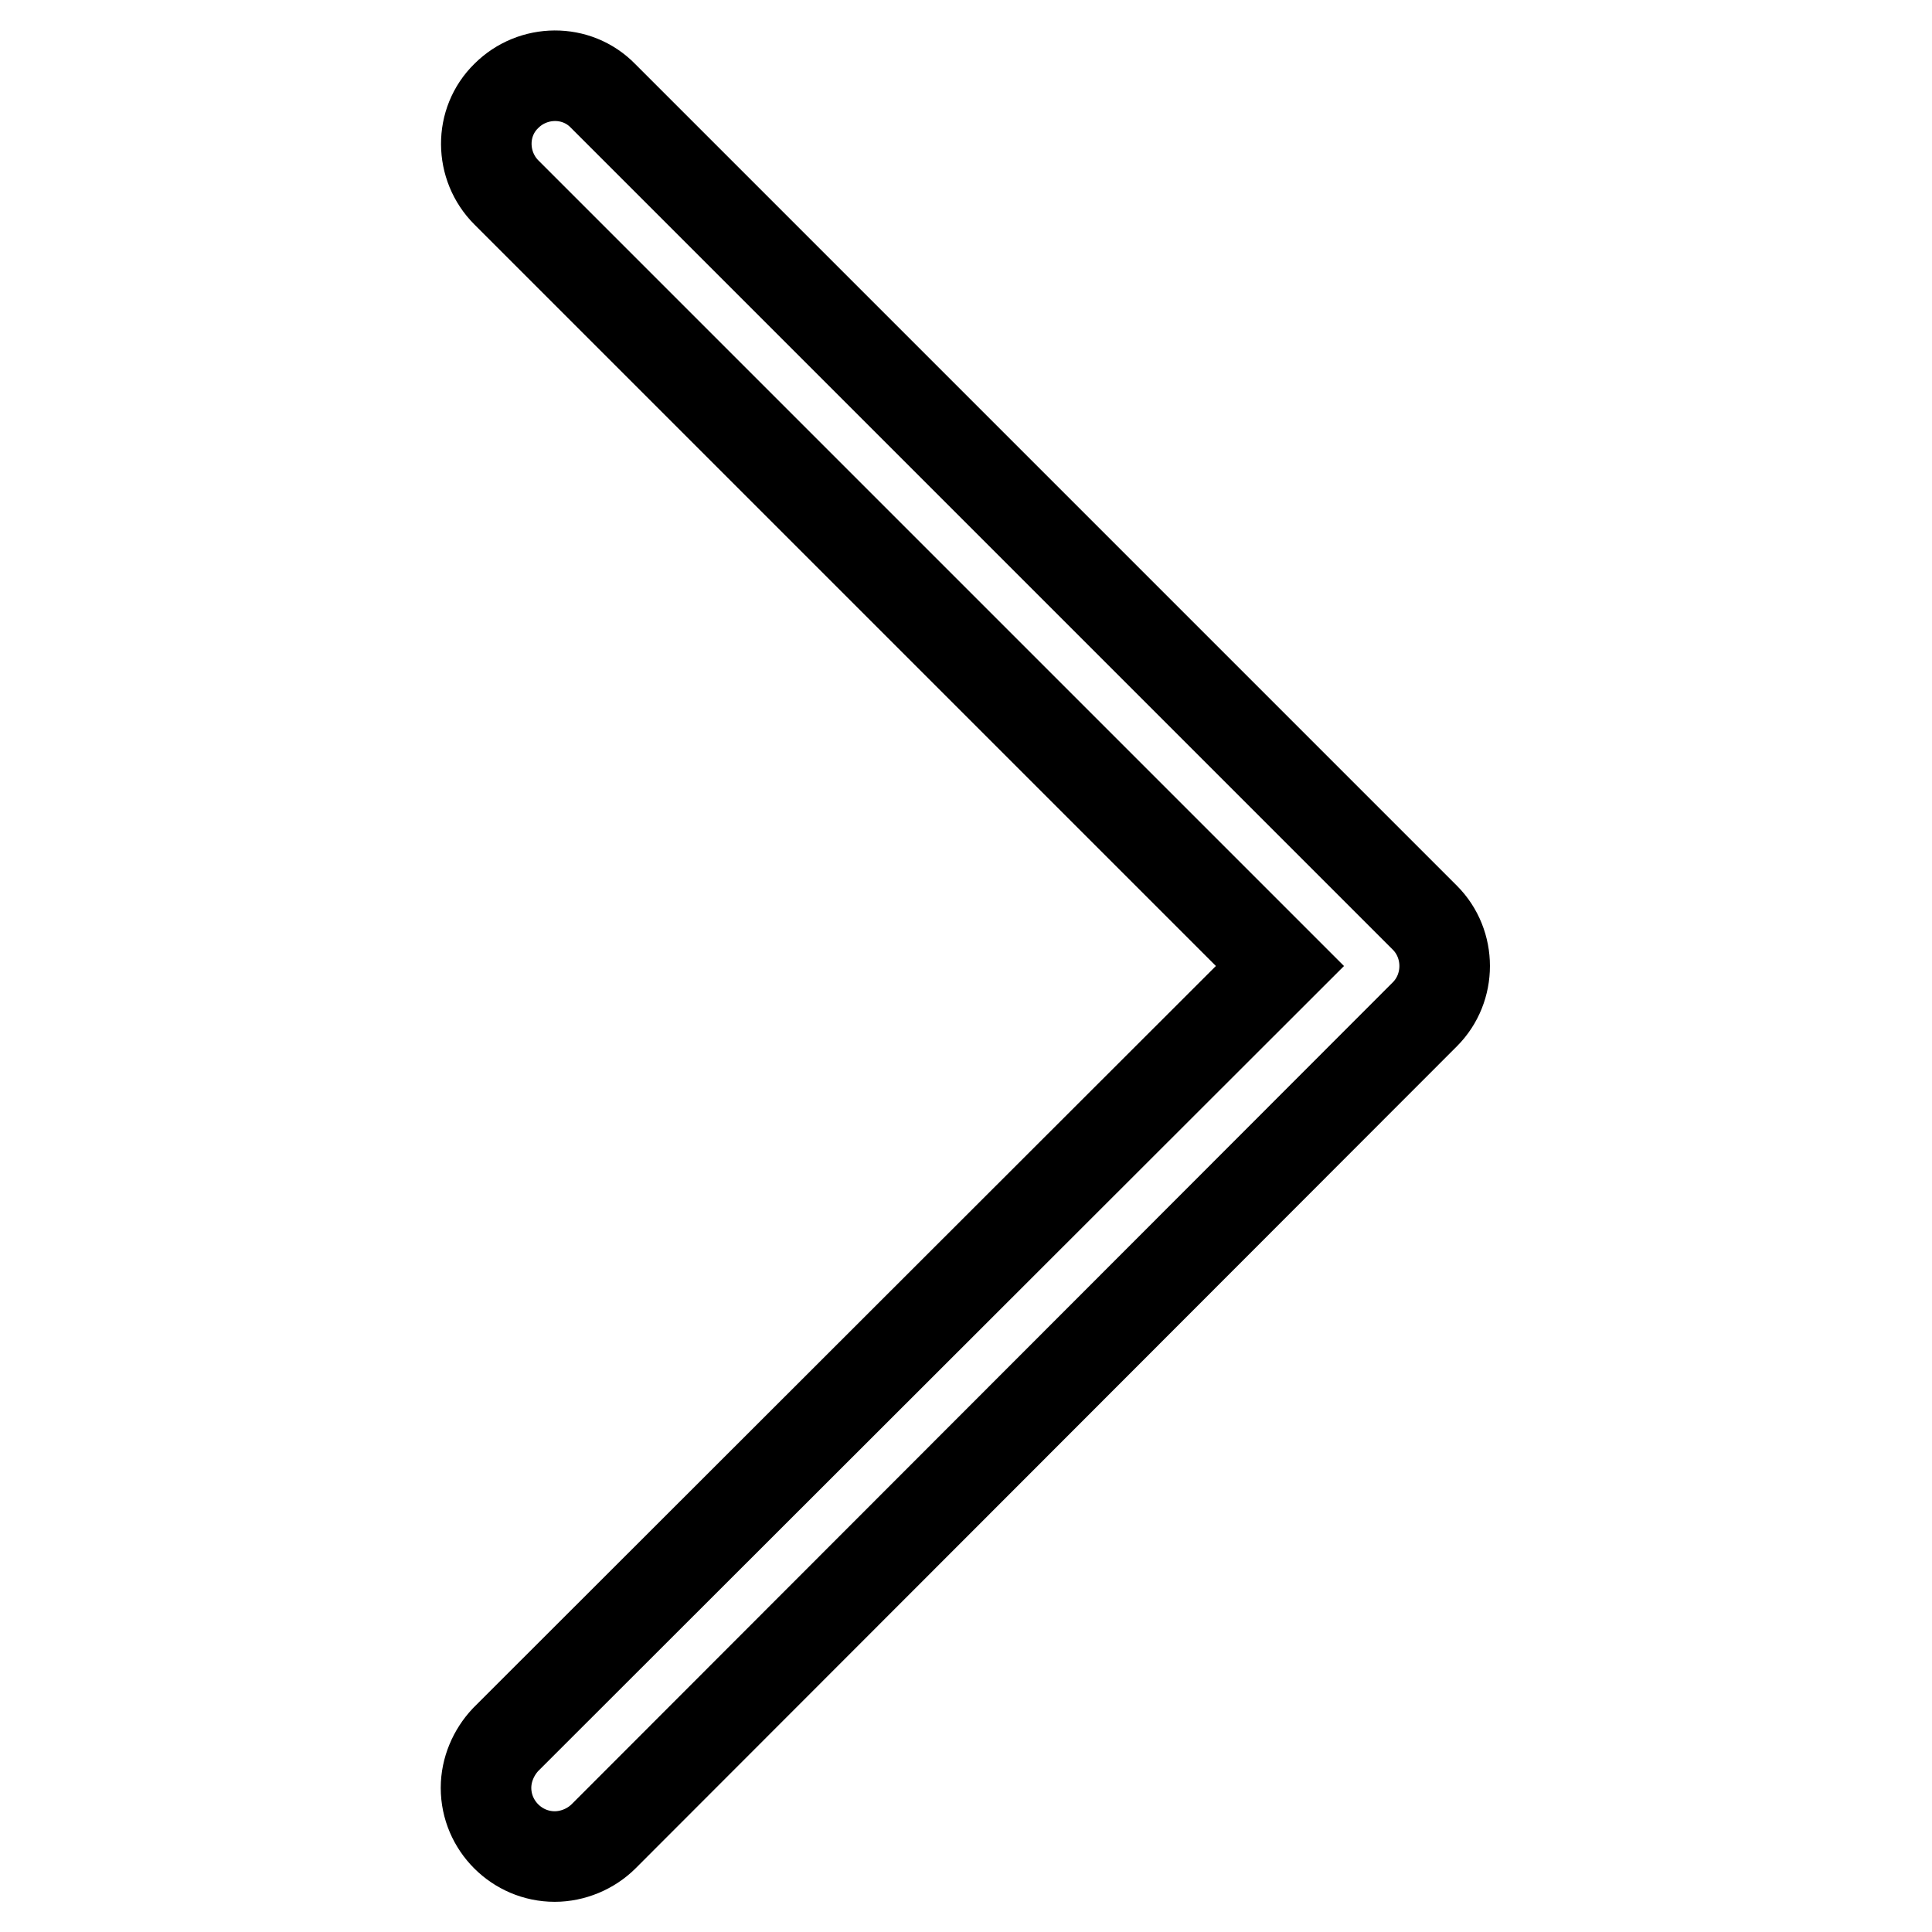 <?xml version="1.0" encoding="utf-8"?>
<!-- Svg Vector Icons : http://www.onlinewebfonts.com/icon -->
<!DOCTYPE svg PUBLIC "-//W3C//DTD SVG 1.1//EN" "http://www.w3.org/Graphics/SVG/1.1/DTD/svg11.dtd">
<svg version="1.1" xmlns="http://www.w3.org/2000/svg" xmlns:xlink="http://www.w3.org/1999/xlink" x="0px" y="0px" viewBox="0 0 256 256" enable-background="new 0 0 256 256" xml:space="preserve">
<g> <path stroke-width="12" fill-opacity="0" stroke="#000000"  d="M73.5,246c-5,0-9.1-4.1-9.1-9.1c0-2.4,1-4.7,2.6-6.4L169.6,128L67.1,25.5c-3.5-3.5-3.6-9.3,0-12.8 c3.5-3.5,9.3-3.6,12.8,0l108.9,108.9c3.5,3.5,3.5,9.3,0,12.8L80,243.3C78.3,245,75.9,246,73.5,246z"/></g>
</svg>